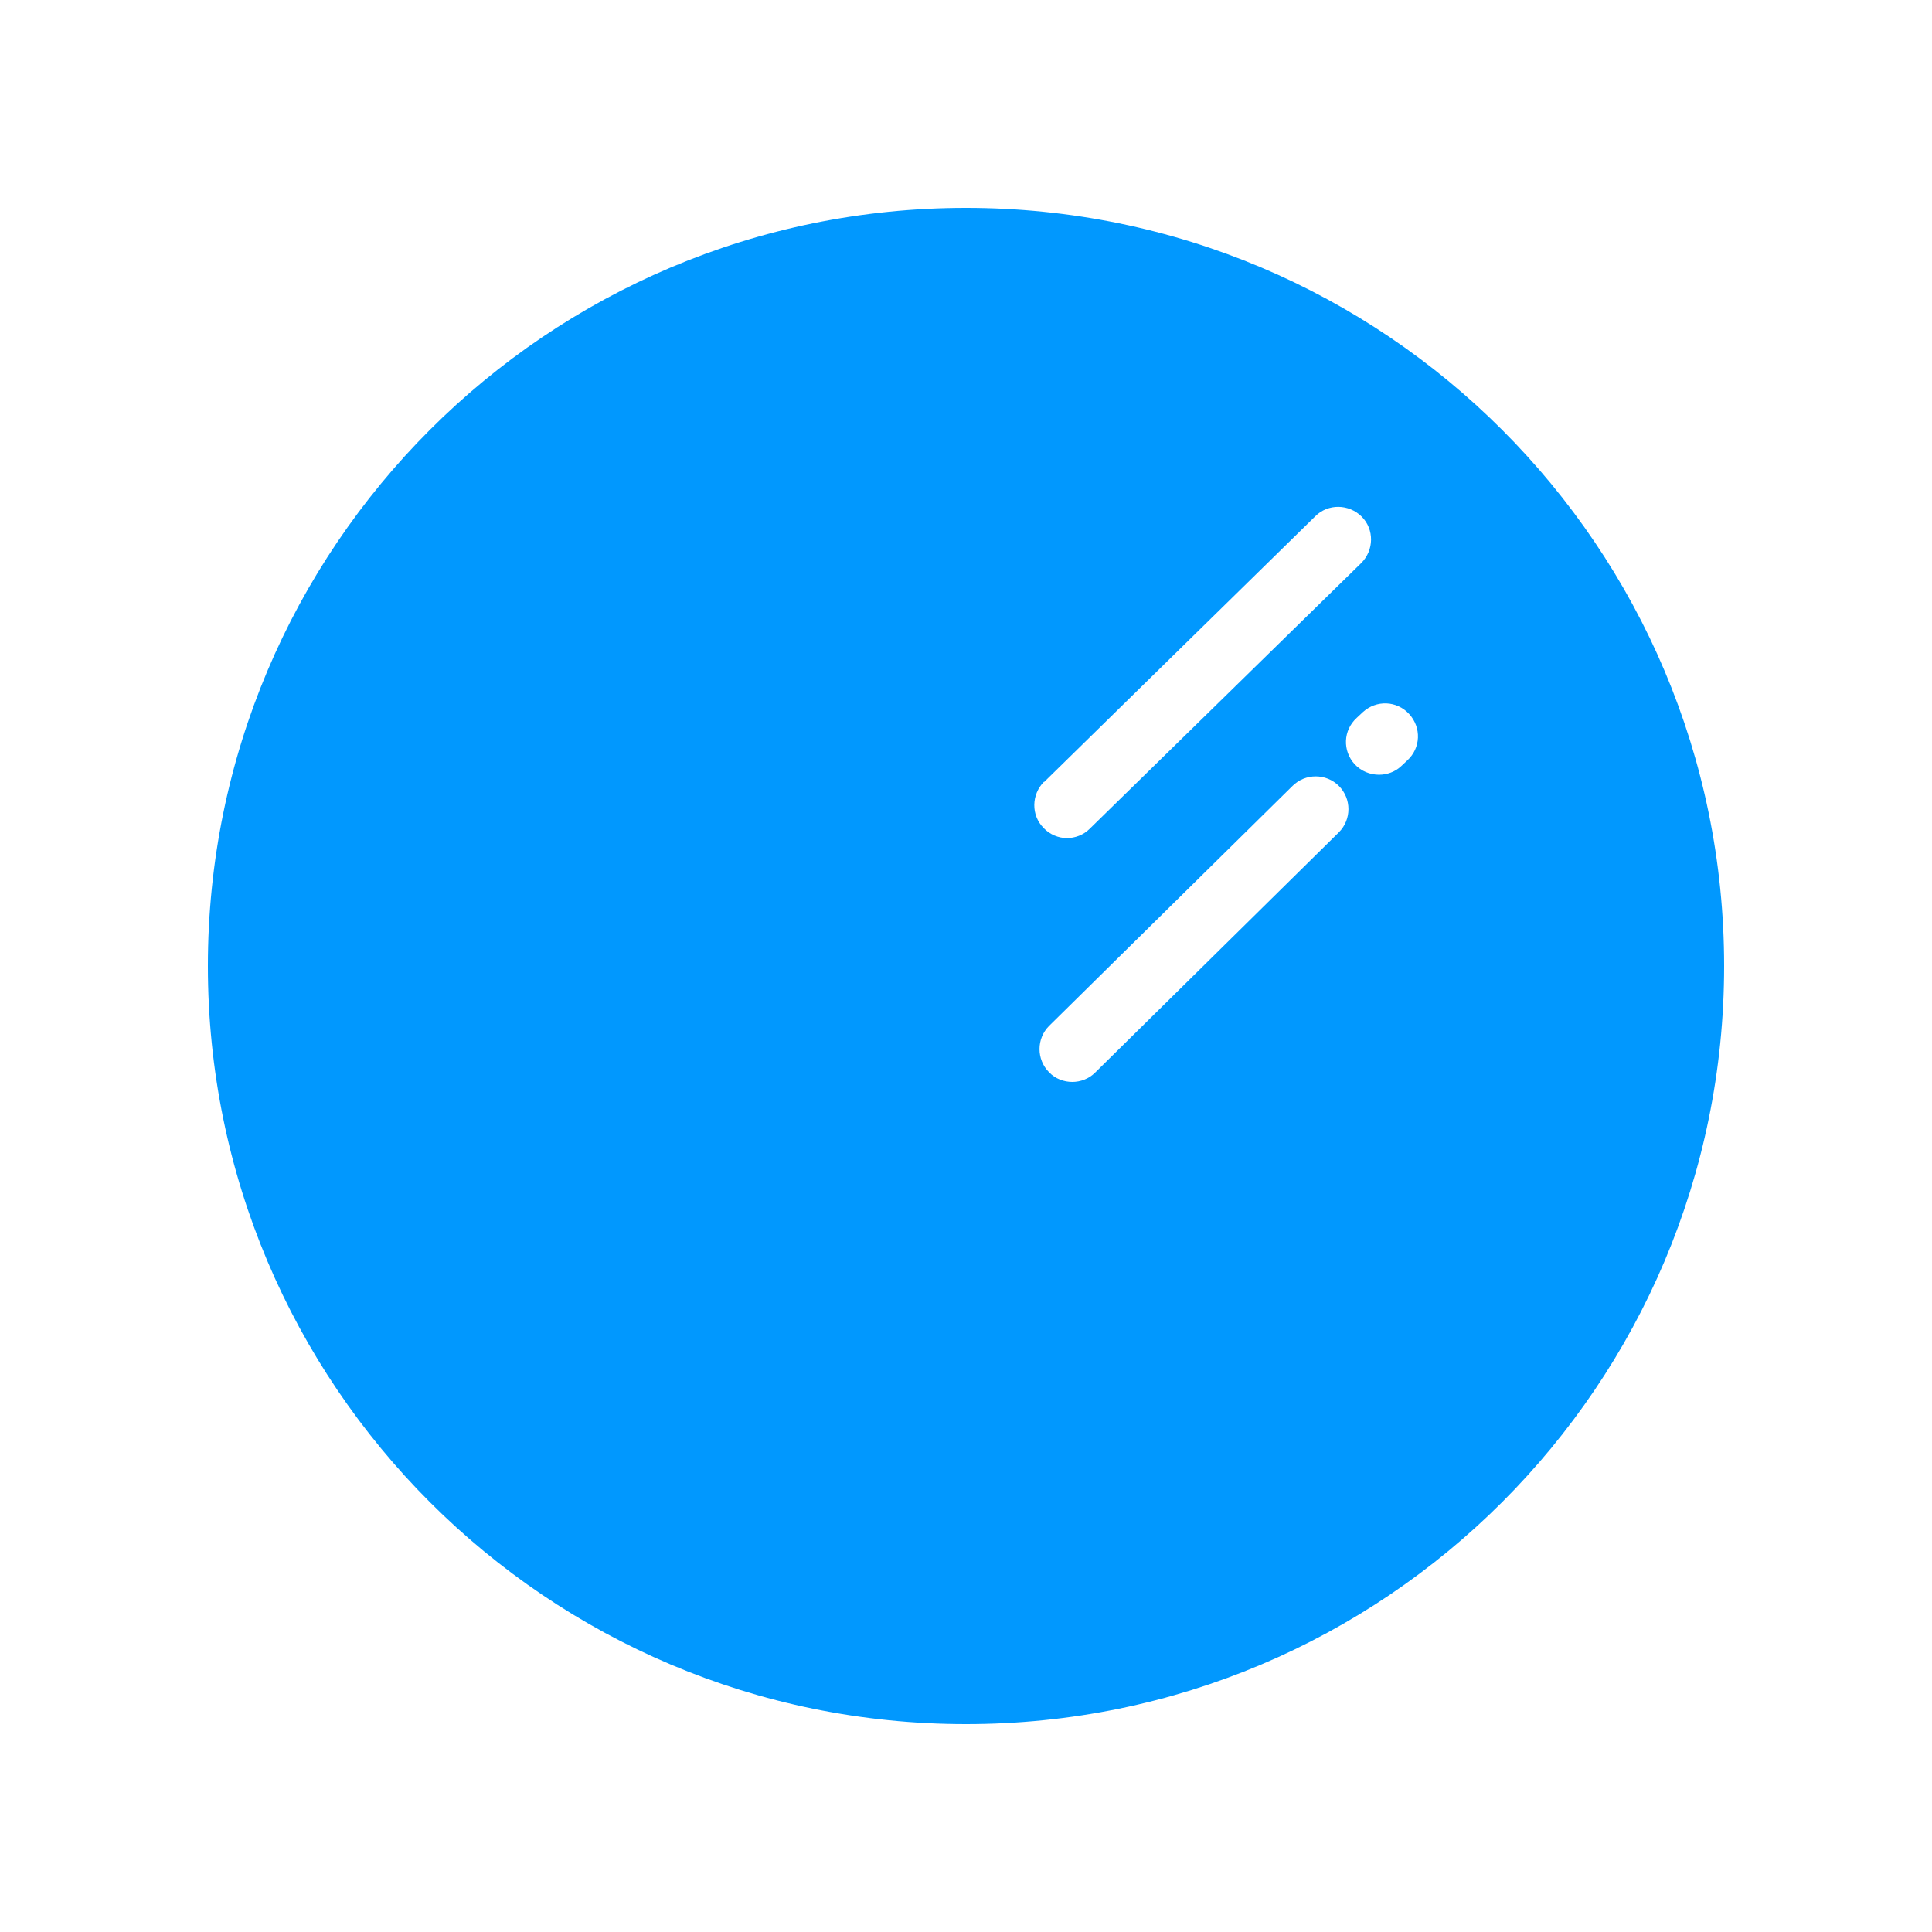 <?xml version="1.0" encoding="UTF-8"?>
<svg id="_图层_1" data-name="图层 1" xmlns="http://www.w3.org/2000/svg" viewBox="0 0 50 50">
  <defs>
    <style>
      .cls-1 {
        fill: #0198fe;
      }
    </style>
  </defs>
  <path class="cls-1" d="M25,5.38C14.16,5.38,5.38,14.16,5.38,25s8.78,19.62,19.62,19.62,19.62-8.78,19.62-19.62S35.84,5.38,25,5.38Zm2.02,14.86l7.02-6.88c.33-.33,.87-.32,1.2,.01,.33,.33,.32,.87-.01,1.2l-7.03,6.88c-.16,.16-.38,.24-.59,.24s-.44-.09-.6-.26c-.33-.33-.32-.87,.01-1.2Zm7.62,1.31l-6.3,6.21c-.16,.16-.38,.24-.59,.24s-.44-.08-.6-.25c-.33-.33-.33-.87,0-1.2l6.3-6.21c.33-.33,.87-.33,1.2,0,.33,.33,.33,.87,0,1.2Zm1.78-1.87l-.16,.15c-.16,.15-.37,.22-.57,.22-.23,0-.46-.09-.63-.27-.32-.35-.3-.88,.05-1.2h0l.16-.15c.35-.32,.88-.3,1.2,.05,.32,.35,.3,.88-.05,1.2Z"/>
</svg>